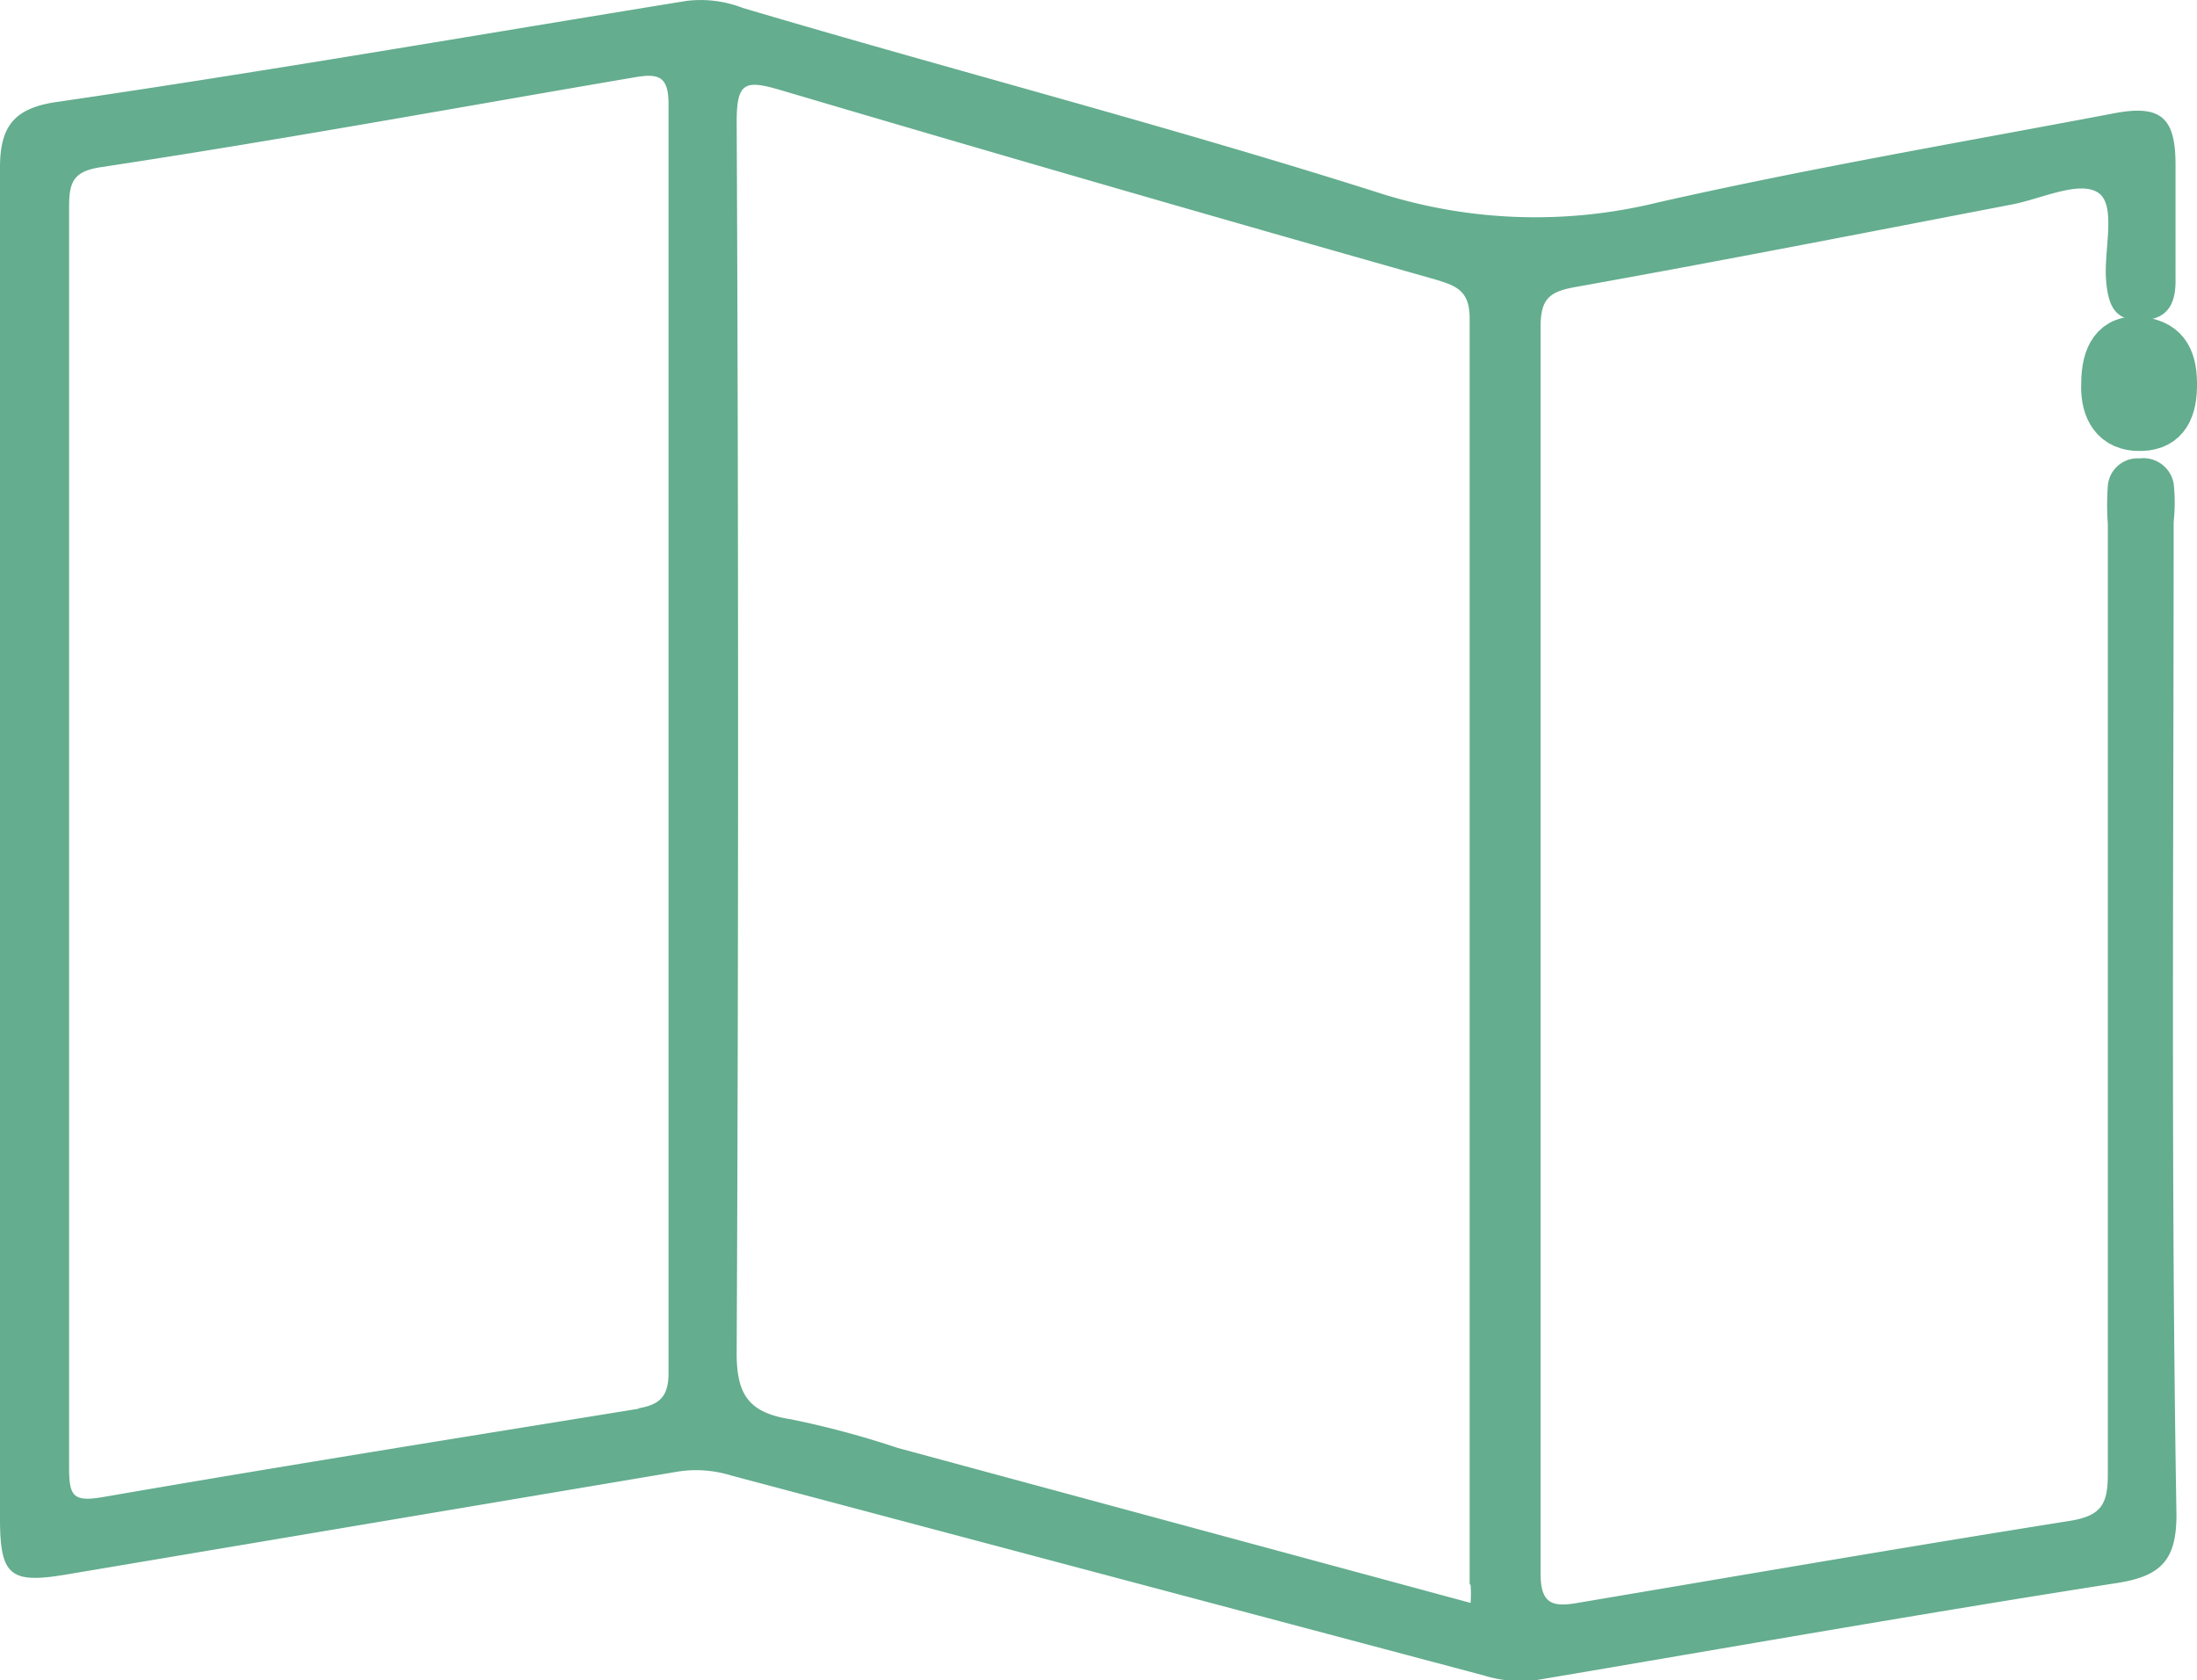 <svg id="bb0ae1d3-1f30-4050-b8e9-d4888fc74cbf" data-name="b7ebe9c6-bcd4-4e3f-bc45-168faee9a0eb" xmlns="http://www.w3.org/2000/svg" viewBox="0 0 47.06 36"><defs><style>.f5421763-b041-490f-9bcf-854afc2a6b0b,.ffc08a6f-737d-4ec0-bc24-4256f2a44725{fill:#64ad8f;}.f5421763-b041-490f-9bcf-854afc2a6b0b{stroke:#64ad8f;stroke-miterlimit:10;}</style></defs><title>1</title><path class="f5421763-b041-490f-9bcf-854afc2a6b0b" d="M45.58,8.69c0-.59.21-1,.78-.93s.71.45.7,1-.22.9-.79.87S45.56,9.12,45.58,8.69Z" transform="translate(-0.5 -0.47)"/><path class="ffc08a6f-737d-4ec0-bc24-4256f2a44725" d="M47.06,11.65a3.75,3.75,0,0,0,0-.82.66.66,0,0,0-.73-.54.64.64,0,0,0-.68.59,5.61,5.61,0,0,0,0,.82V32.05c0,.63-.13.89-.8,1-3.52.56-7,1.16-10.56,1.76-.56.1-.79,0-.79-.63V7.47c0-.59.18-.75.74-.85,3.13-.56,6.24-1.17,9.36-1.77.62-.12,1.42-.51,1.83-.26s.14,1.2.18,1.84.22.92.78.9.72-.38.71-.88V4c0-1-.3-1.3-1.33-1.1C42.5,3.52,39.22,4.08,36,4.81a11,11,0,0,1-6-.22C25.49,3.16,21,2,16.41.64A2.49,2.49,0,0,0,15.2.49C10.7,1.22,6.2,2,1.68,2.66.77,2.8.49,3.21.5,4.11V33c0,1.21.21,1.4,1.37,1.21L15,32a2.53,2.53,0,0,1,1.16.08l16.11,4.28a2.67,2.67,0,0,0,1.16.1c4.14-.7,8.28-1.43,12.44-2.08.94-.15,1.25-.51,1.25-1.46C47,25.82,47.06,18.73,47.06,11.65Zm-32.88,19c-3.82.62-7.65,1.23-11.46,1.89-.64.11-.74,0-.74-.62v-27c0-.53.07-.78.69-.87,3.83-.58,7.65-1.28,11.46-1.93.49-.08.69,0,.69.58V29.88c0,.5-.18.68-.64.76ZM32,34.42a2.54,2.54,0,0,1,0,.39L19.73,31.49a19.46,19.46,0,0,0-2.27-.61c-.91-.14-1.19-.51-1.18-1.46q.06-13.19,0-26.35c0-.85.19-.89.94-.67q7,2.07,14,4.05c.46.14.77.23.76.87q0,13.56,0,27.09Z" transform="translate(-0.5 -0.47)"/></svg>